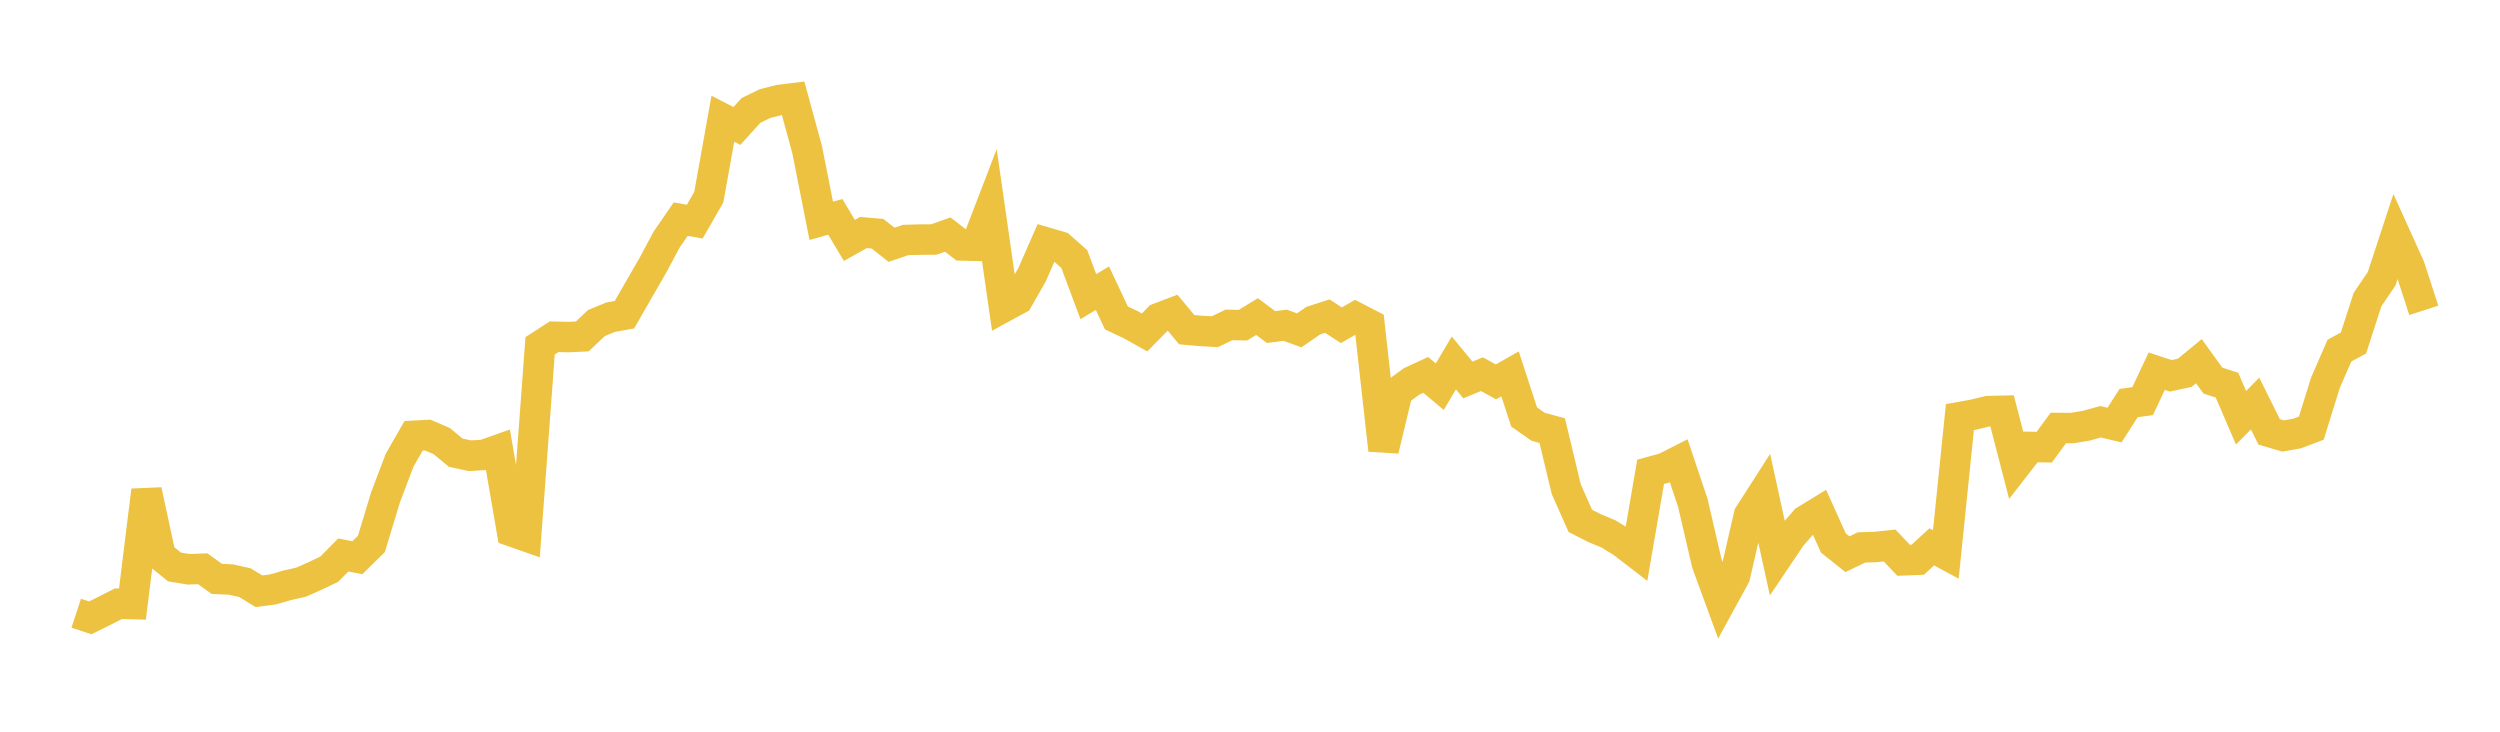 <svg width="164" height="48" xmlns="http://www.w3.org/2000/svg" xmlns:xlink="http://www.w3.org/1999/xlink"><path fill="none" stroke="rgb(237,194,64)" stroke-width="2" d="M5,40.228L5.922,40.53L6.844,40.075L7.766,39.605L8.689,39.627L9.611,32.171L10.533,36.45L11.455,37.195L12.377,37.345L13.299,37.31L14.222,37.975L15.144,38.016L16.066,38.222L16.988,38.786L17.91,38.665L18.832,38.399L19.754,38.189L20.677,37.779L21.599,37.339L22.521,36.406L23.443,36.587L24.365,35.68L25.287,32.636L26.21,30.2L27.132,28.589L28.054,28.538L28.976,28.935L29.898,29.696L30.82,29.896L31.743,29.84L32.665,29.514L33.587,34.861L34.509,35.185L35.431,22.684L36.353,22.09L37.275,22.112L38.198,22.069L39.12,21.197L40.042,20.812L40.964,20.644L41.886,19.037L42.808,17.44L43.731,15.716L44.653,14.375L45.575,14.541L46.497,12.934L47.419,7.788L48.341,8.264L49.263,7.244L50.186,6.796L51.108,6.56L52.03,6.446L52.952,9.83L53.874,14.486L54.796,14.225L55.719,15.77L56.641,15.254L57.563,15.331L58.485,16.057L59.407,15.744L60.329,15.718L61.251,15.713L62.174,15.388L63.096,16.101L64.018,16.124L64.94,13.725L65.862,20.132L66.784,19.631L67.707,18.013L68.629,15.908L69.551,16.178L70.473,16.994L71.395,19.46L72.317,18.905L73.24,20.86L74.162,21.293L75.084,21.808L76.006,20.869L76.928,20.52L77.85,21.627L78.772,21.708L79.695,21.761L80.617,21.315L81.539,21.331L82.461,20.767L83.383,21.456L84.305,21.336L85.228,21.67L86.15,21.034L87.072,20.737L87.994,21.335L88.916,20.808L89.838,21.284L90.76,29.522L91.683,25.69L92.605,25.019L93.527,24.592L94.449,25.368L95.371,23.809L96.293,24.924L97.216,24.546L98.138,25.052L99.06,24.526L99.982,27.355L100.904,27.998L101.826,28.249L102.749,32.099L103.671,34.171L104.593,34.641L105.515,35.024L106.437,35.592L107.359,36.302L108.281,30.951L109.204,30.7L110.126,30.232L111.048,32.982L111.97,36.958L112.892,39.475L113.814,37.789L114.737,33.784L115.659,32.347L116.581,36.563L117.503,35.194L118.425,34.14L119.347,33.576L120.269,35.621L121.192,36.356L122.114,35.912L123.036,35.883L123.958,35.784L124.88,36.756L125.802,36.719L126.725,35.873L127.647,36.371L128.569,27.36L129.491,27.194L130.413,26.97L131.335,26.949L132.257,30.509L133.18,29.319L134.102,29.334L135.024,28.077L135.946,28.078L136.868,27.926L137.79,27.667L138.713,27.885L139.635,26.442L140.557,26.315L141.479,24.35L142.401,24.654L143.323,24.454L144.246,23.693L145.168,24.968L146.09,25.265L147.012,27.404L147.934,26.472L148.856,28.329L149.778,28.601L150.701,28.435L151.623,28.084L152.545,25.115L153.467,23L154.389,22.5L155.311,19.646L156.234,18.289L157.156,15.48L158.078,17.516L159,20.359"></path></svg>
